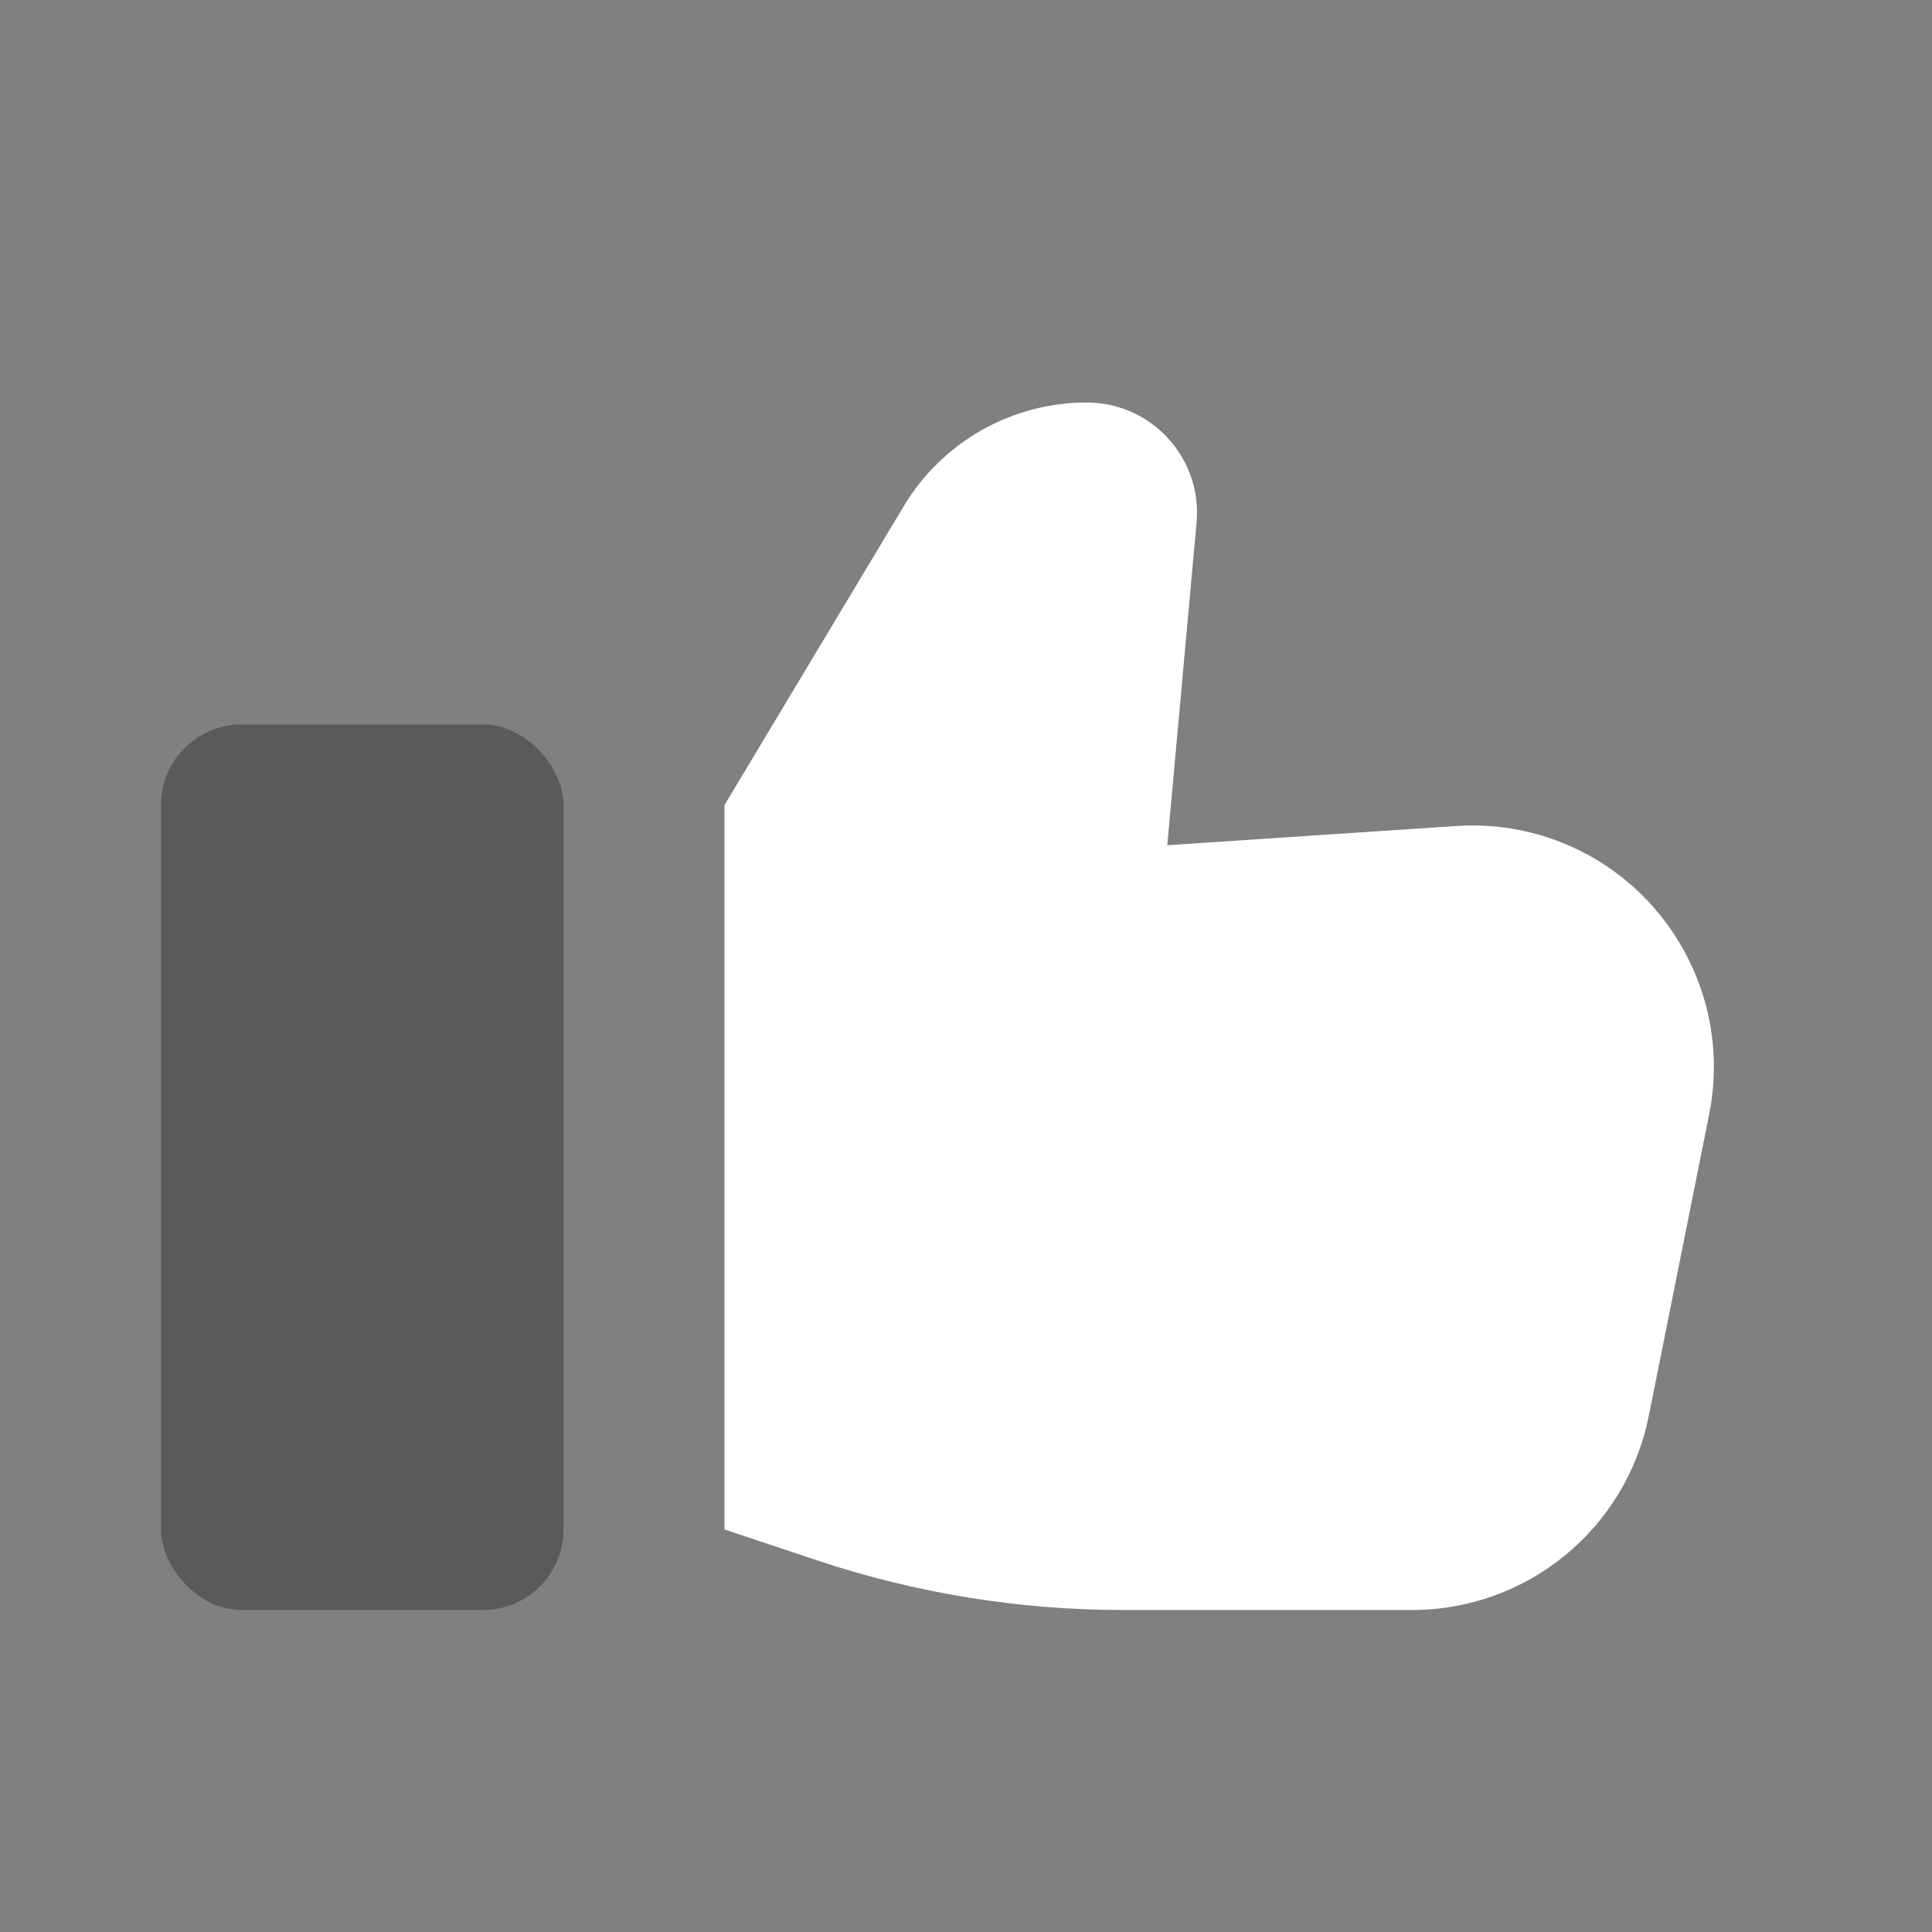 <?xml version="1.0" encoding="UTF-8" standalone="no"?>
<svg
   xmlns:dc="http://purl.org/dc/elements/1.1/"
   xmlns:cc="http://creativecommons.org/ns#"
   xmlns:rdf="http://www.w3.org/1999/02/22-rdf-syntax-ns#"
   xmlns:svg="http://www.w3.org/2000/svg"
   xmlns="http://www.w3.org/2000/svg"
   xmlns:sodipodi="http://sodipodi.sourceforge.net/DTD/sodipodi-0.dtd"
   xmlns:inkscape="http://www.inkscape.org/namespaces/inkscape"
   inkscape:version="1.0 (4035a4fb49, 2020-05-01)"
   sodipodi:docname="Like-white.svg"
   id="svg12"
   version="1.1"
   viewBox="0 0 24 24"
   height="24px"
   width="24px">
  <rect x="0" y="0" width="24" height="24" fill="#808080" stroke="none"/>
  <sodipodi:namedview
     inkscape:current-layer="svg12"
     inkscape:window-maximized="1"
     inkscape:window-y="-8"
     inkscape:window-x="-8"
     inkscape:cy="12"
     inkscape:cx="12"
     inkscape:zoom="30.625"
     showgrid="false"
     id="namedview14"
     inkscape:window-height="1009"
     inkscape:window-width="1920"
     inkscape:pageshadow="2"
     inkscape:pageopacity="0"
     guidetolerance="10"
     gridtolerance="10"
     objecttolerance="10"
     borderopacity="1"
     bordercolor="#666666"
     pagecolor="#ffffff" />
  <title
     id="title2">General / Like</title>
  <desc
     id="desc4" />
  <defs
     id="defs6" />
  <g
     fill-rule="evenodd"
     fill="none"
     stroke-width="1"
     stroke="none"
     id="General-/-Like">
    <rect
       height="24"
       width="24"
       y="0"
       x="0"
       id="bound" />
    <path
       style="fill:#ffffff"
       fill="#000000"
       id="Path-42"
       d="M9,10 L9,19 L10.153,19.384 C11.376,19.792 12.658,20 13.947,20 L17.541,20 C18.971,20 20.202,18.991 20.482,17.588 L21.232,13.842 C21.556,12.218 20.503,10.637 18.878,10.312 C18.619,10.26 18.354,10.243 18.09,10.261 L14.5,10.5 L14.864,6.494 C14.933,5.74 14.377,5.074 13.624,5.006 C13.583,5.002 13.541,5 13.5,5 L13.5,5 C12.569,5 11.707,5.488 11.228,6.286 L9,10 Z" />
    <rect
       rx="1"
       height="11"
       width="5"
       y="9"
       x="2"
       opacity="0.3"
       fill="#000000"
       id="Rectangle-153" />
  </g>
</svg>
